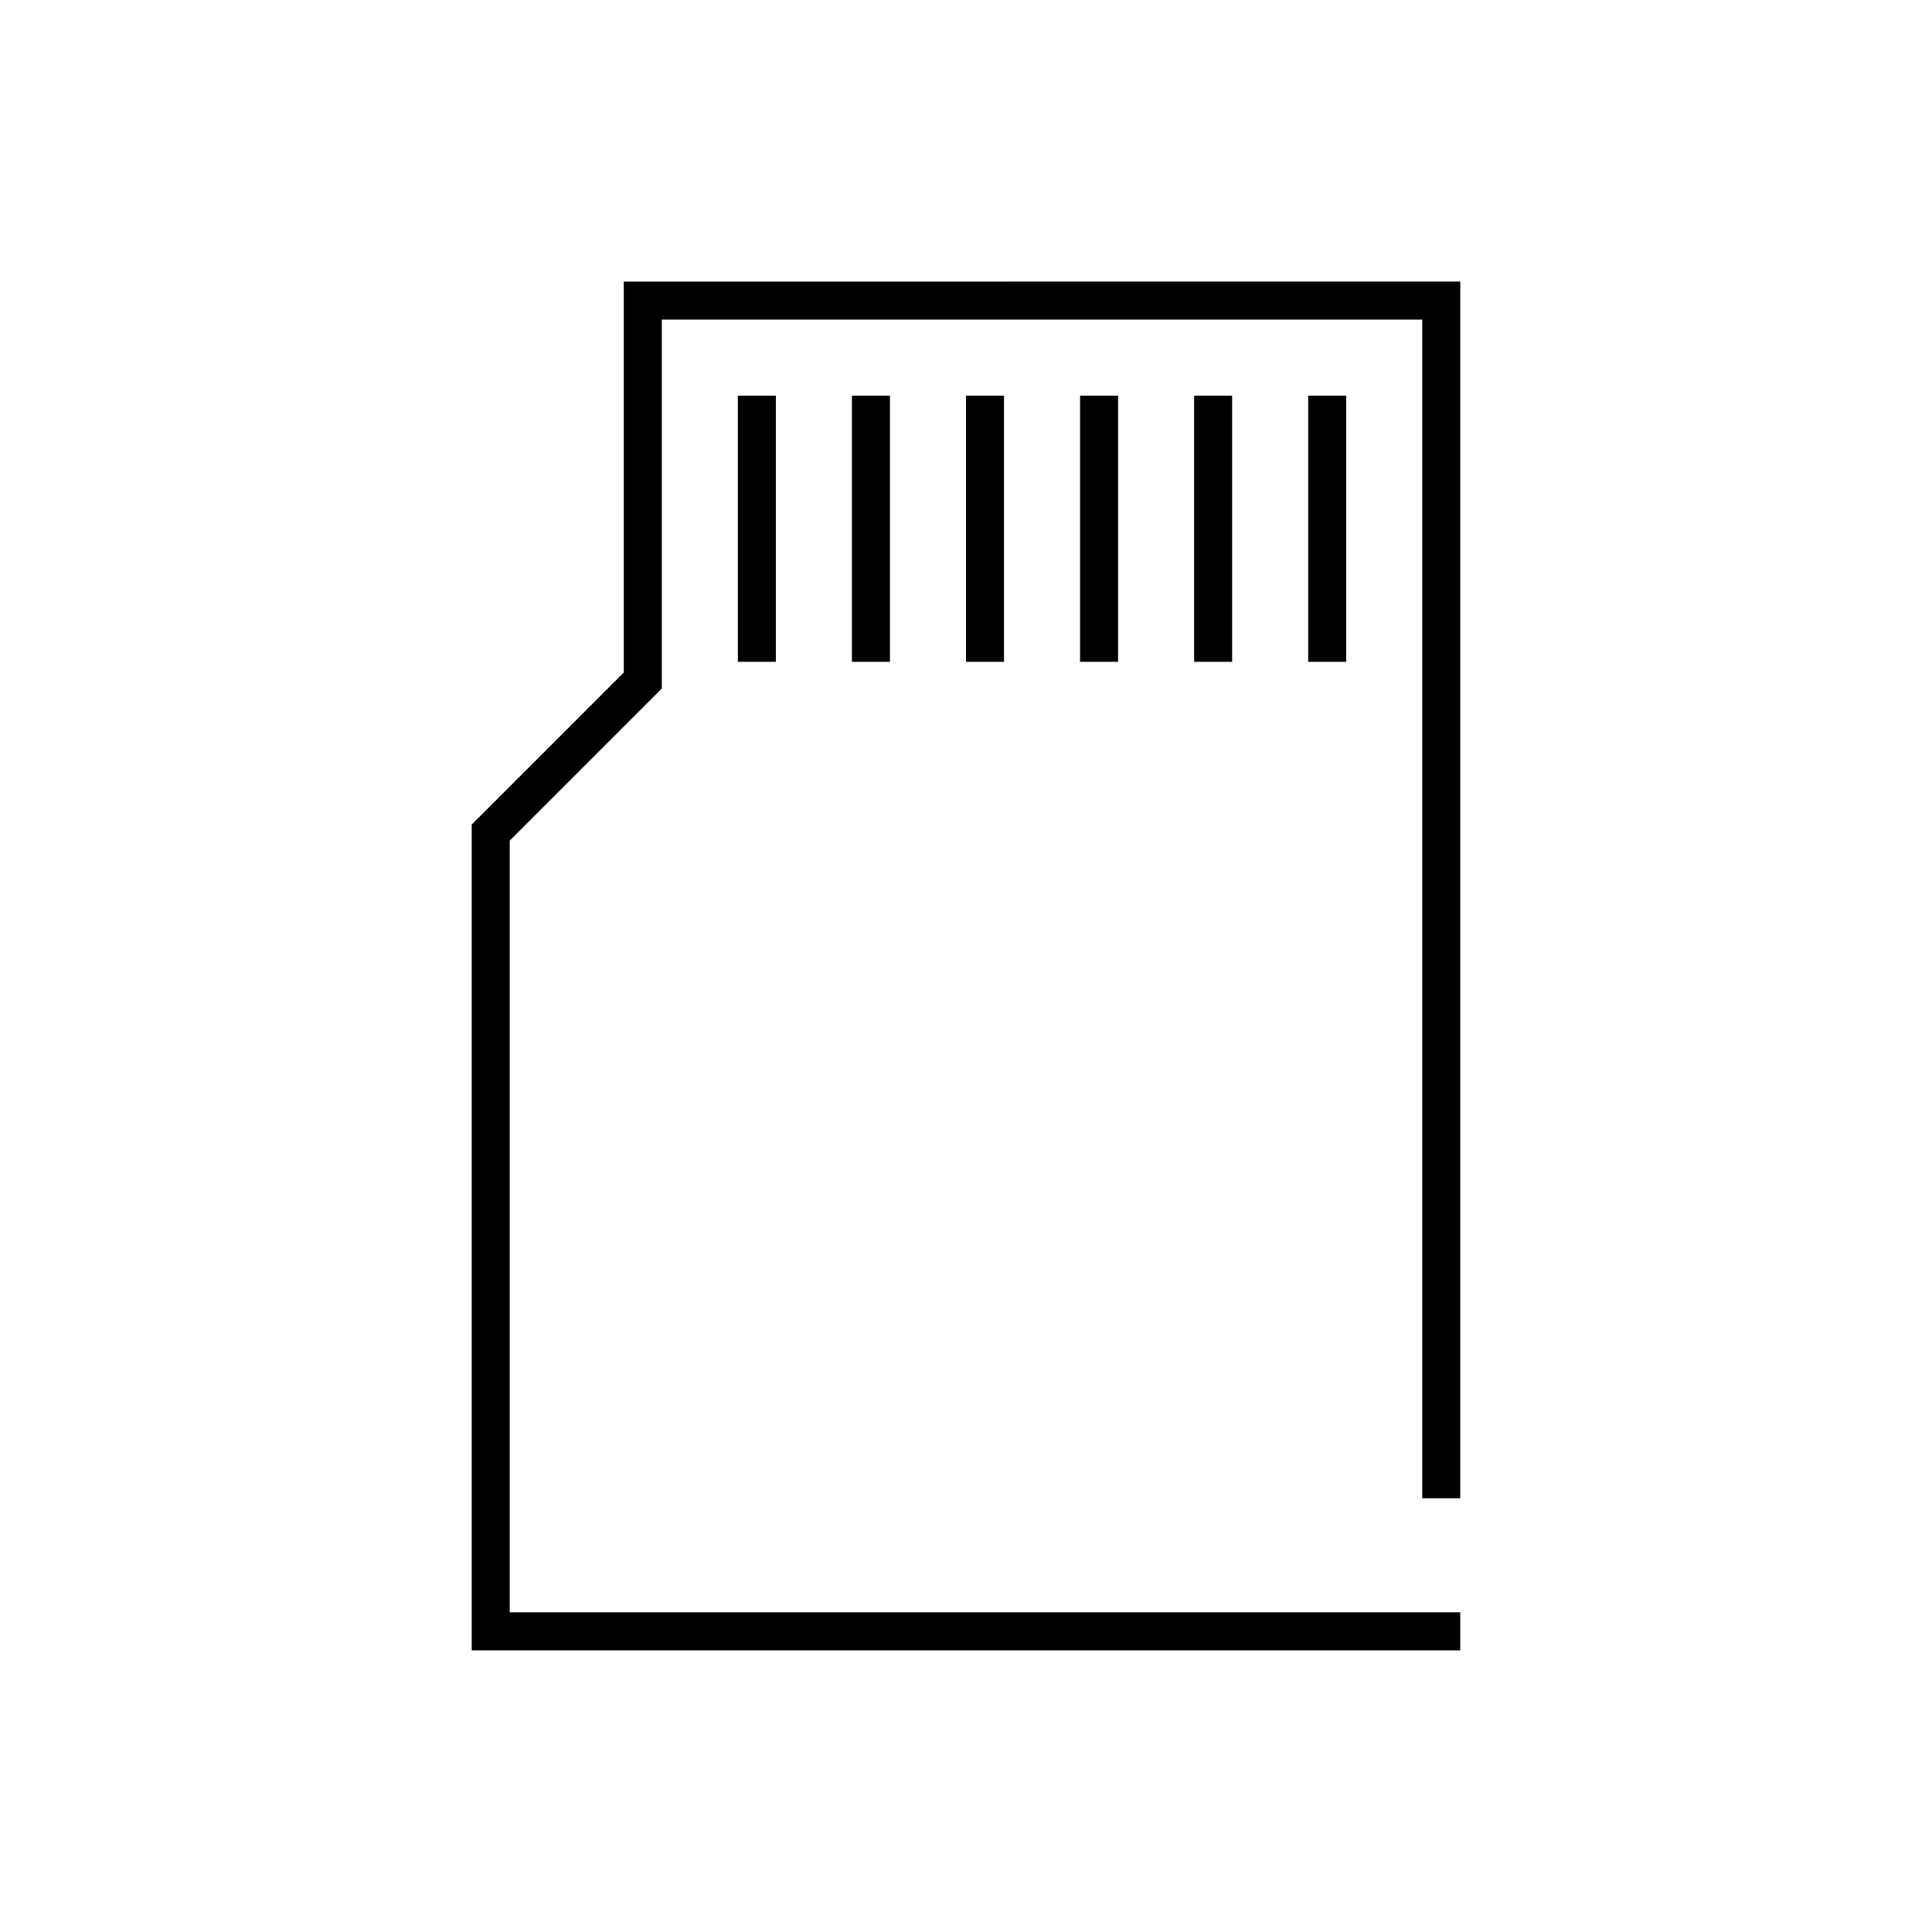 <?xml version="1.0" encoding="UTF-8"?>
<!-- Uploaded to: ICON Repo, www.iconrepo.com, Generator: ICON Repo Mixer Tools -->
<svg fill="#000000" width="800px" height="800px" version="1.1" viewBox="144 144 512 512" xmlns="http://www.w3.org/2000/svg">
 <path d="m309.31 218.63v103.59l-40.305 40.305v218.84h261.98v-10.078h-251.9v-204.52l40.305-40.305v-97.77h201.52v312.36h10.074v-322.44zm30.23 30.227v70.535h10.074v-70.535zm30.227 0v70.535h10.078v-70.535zm30.23 0v70.535h10.074v-70.535zm30.227 0v70.535h10.078v-70.535zm30.23 0v70.535h10.074v-70.535zm30.227 0v70.535h10.078v-70.535z"/>
</svg>